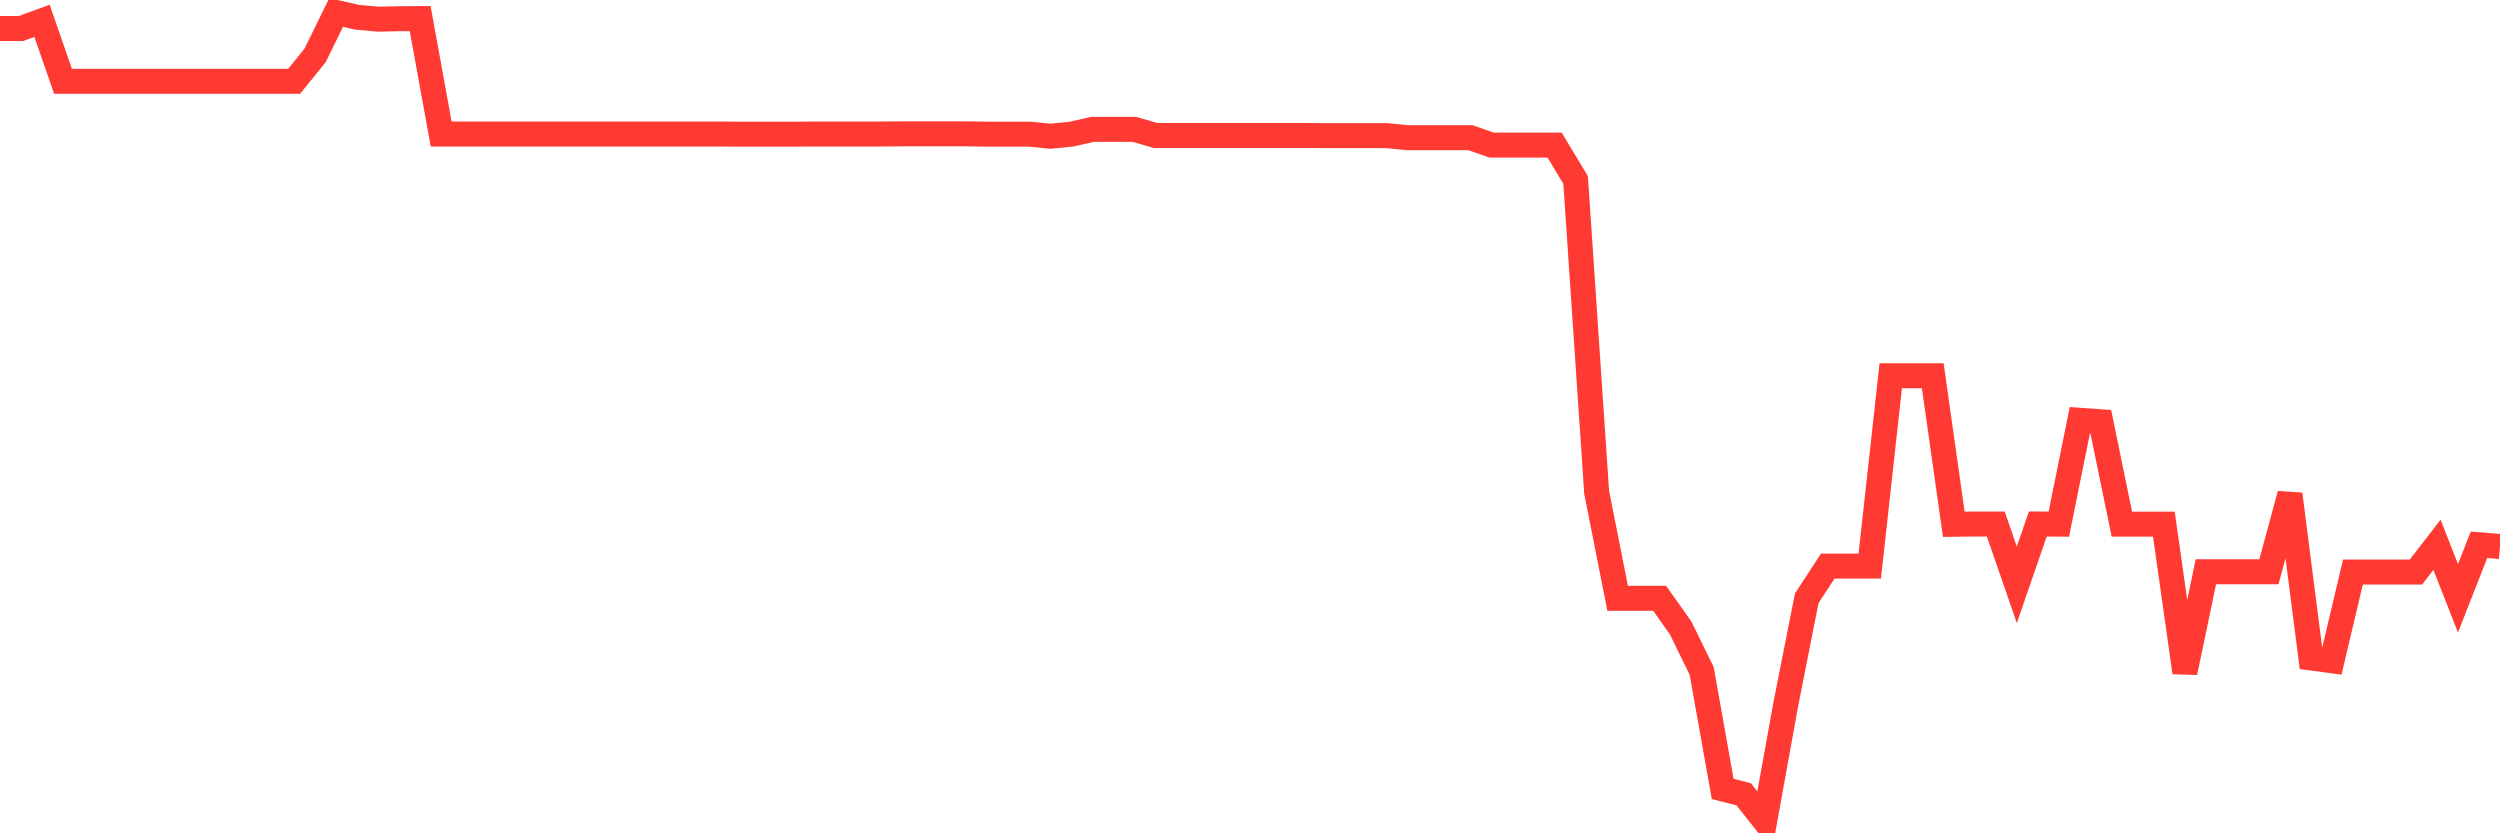<svg
  xmlns="http://www.w3.org/2000/svg"
  xmlns:xlink="http://www.w3.org/1999/xlink"
  width="120"
  height="40"
  viewBox="0 0 120 40"
  preserveAspectRatio="none"
>
  <polyline
    points="0,1.369 1.008,1.369 2.017,0.999 3.025,3.904 4.034,3.904 5.042,3.904 6.05,3.904 7.059,3.904 8.067,3.904 9.076,3.904 10.084,3.904 11.092,3.904 12.101,3.904 13.109,3.904 14.118,3.904 15.126,2.658 16.134,0.6 17.143,0.828 18.151,0.92 19.16,0.899 20.168,0.892 21.176,6.432 22.185,6.432 23.193,6.432 24.202,6.432 25.21,6.432 26.218,6.432 27.227,6.432 28.235,6.432 29.244,6.432 30.252,6.432 31.261,6.432 32.269,6.432 33.277,6.432 34.286,6.432 35.294,6.439 36.303,6.439 37.311,6.439 38.319,6.439 39.328,6.432 40.336,6.432 41.345,6.432 42.353,6.432 43.361,6.425 44.37,6.425 45.378,6.425 46.387,6.425 47.395,6.439 48.403,6.439 49.412,6.439 50.42,6.539 51.429,6.439 52.437,6.211 53.445,6.211 54.454,6.211 55.462,6.503 56.471,6.503 57.479,6.503 58.487,6.503 59.496,6.503 60.504,6.503 61.513,6.503 62.521,6.503 63.529,6.51 64.538,6.51 65.546,6.51 66.555,6.51 67.563,6.61 68.571,6.61 69.58,6.61 70.588,6.61 71.597,6.966 72.605,6.966 73.613,6.966 74.622,6.966 75.63,8.639 76.639,23.628 77.647,28.719 78.655,28.719 79.664,28.719 80.672,30.143 81.681,32.208 82.689,37.869 83.697,38.125 84.706,39.4 85.714,33.825 86.723,28.719 87.731,27.174 88.739,27.174 89.748,27.174 90.756,18.038 91.765,18.038 92.773,18.038 93.782,25.166 94.79,25.152 95.798,25.152 96.807,28.071 97.815,25.152 98.824,25.159 99.832,20.174 100.84,20.246 101.849,25.159 102.857,25.159 103.866,25.159 104.874,32.279 105.882,27.445 106.891,27.445 107.899,27.445 108.908,27.445 109.916,23.72 110.924,31.582 111.933,31.717 112.941,27.459 113.95,27.459 114.958,27.459 115.966,27.459 116.975,26.149 117.983,28.719 118.992,26.149 120,26.234"
    fill="none"
    stroke="#ff3a33"
    stroke-width="1.2"
  >
  </polyline>
</svg>